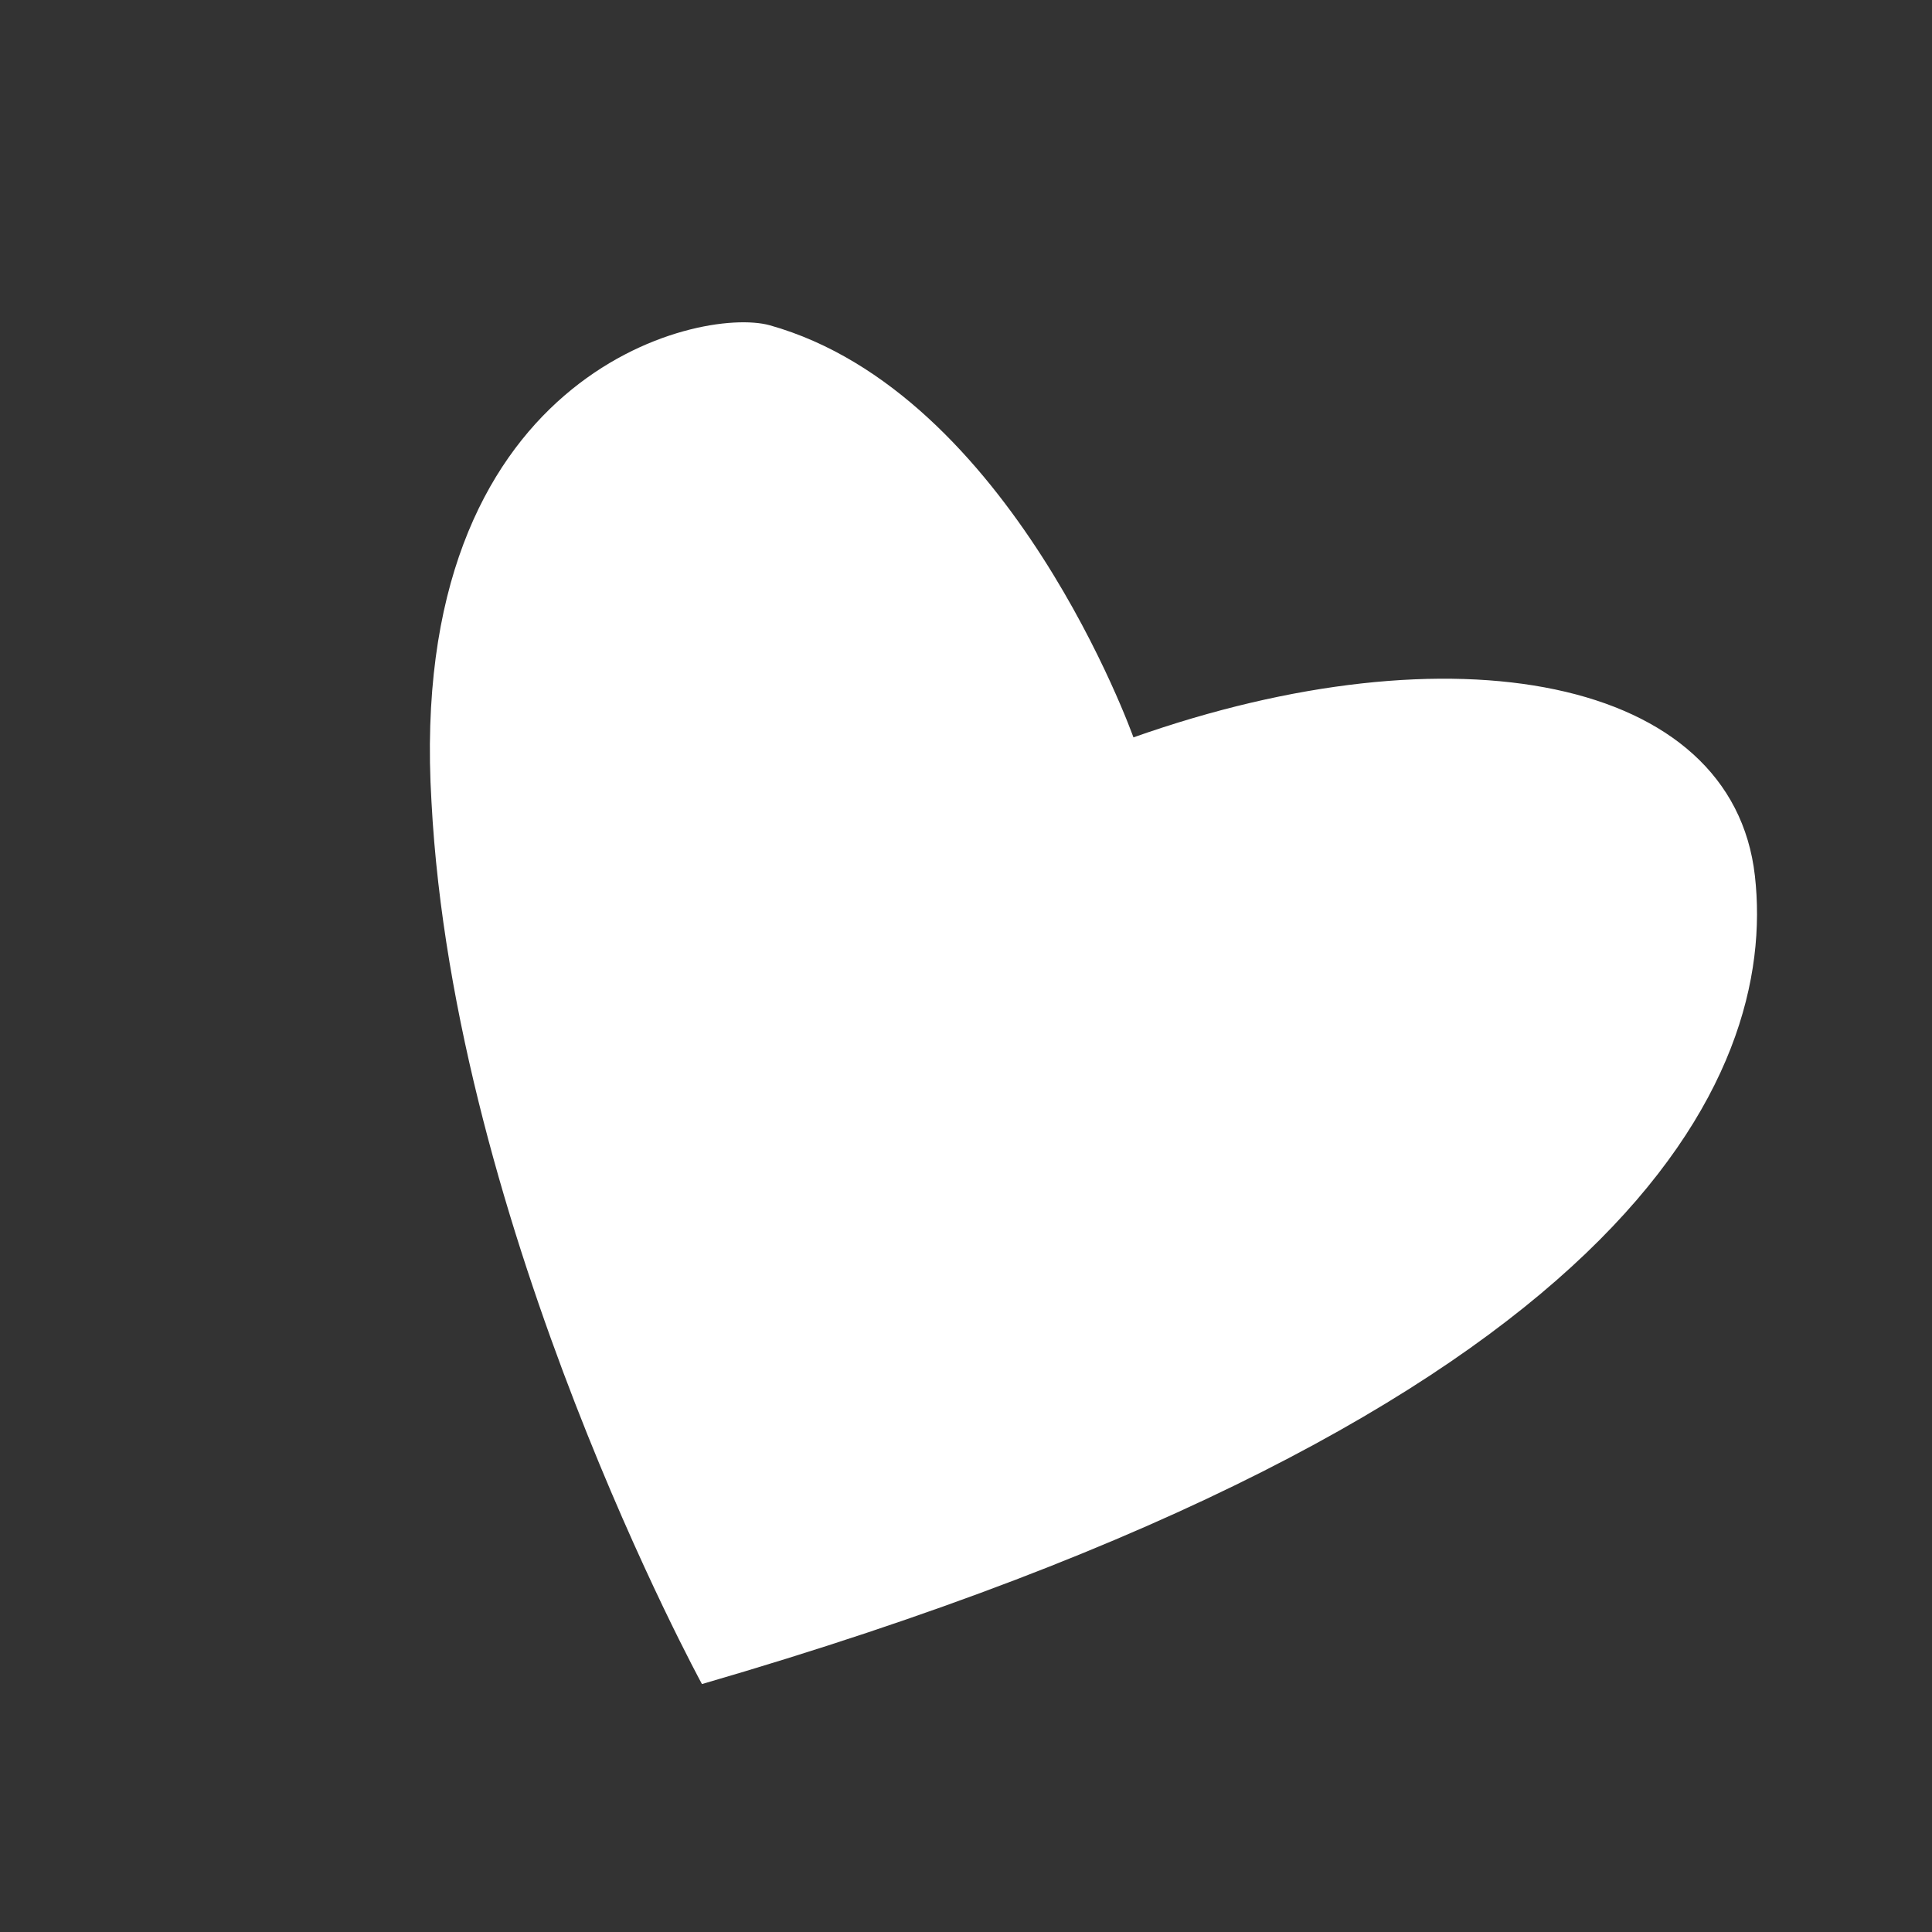<?xml version="1.0" encoding="utf-8"?>
<!-- Generator: Adobe Illustrator 26.5.3, SVG Export Plug-In . SVG Version: 6.00 Build 0)  -->
<svg version="1.1" id="Layer_1" xmlns="http://www.w3.org/2000/svg" xmlns:xlink="http://www.w3.org/1999/xlink" x="0px" y="0px"
	 viewBox="0 0 60 60" style="enable-background:new 0 0 60 60;" xml:space="preserve">
<rect x="0" y="0" width="60" height="60" fill="#333333" stroke="none"/>
<style type="text/css">
	.st0{clip-path:url(#SVGID_00000031927832710935604680000008652239409464510102_);}
	.st1{clip-path:url(#SVGID_00000137118364711614066110000017583962910191108238_);fill:#FFFFFF;}
</style>
<g id="Layer_1_00000109026690555826490790000017918095497202110878_">
</g>
<g id="Layer_2_00000054961379853375357390000009878439906293418673_">
</g>
<g id="Layer_3">
</g>
<g id="Layer_4">
</g>
<g id="Layer_5">
</g>
<g id="Layer_6">
</g>
<g id="Layer_7">
</g>
<g id="Layer_8">
</g>
<g id="Layer_9">
</g>
<g id="Layer_10">
</g>
<g id="Layer_11">
</g>
<g id="Layer_12">
</g>
<g id="Layer_13">
</g>
<g id="Layer_14">
</g>
<g id="Layer_15">
</g>
<g id="Layer_17">
</g>
<g id="Layer_18">
</g>
<g id="Layer_19">
</g>
<g id="Layer_20">
</g>
<g id="Layer_21">
</g>
<g id="Layer_22">
</g>
<g id="Layer_23">
</g>
<g id="Layer_24">
</g>
<g id="Layer_25">
</g>
<g id="Layer_26">
</g>
<g id="Layer_27">
</g>
<g id="Layer_28">
</g>
<g id="Layer_29">
</g>
<g id="Layer_30">
</g>
<g>
	<g>
		<g>
			<defs>
				<rect id="SVGID_1_" x="-44.5" y="3" width="188.8" height="188.8"/>
			</defs>
			<clipPath id="SVGID_00000159469514542221205370000015184905326926568639_">
				<use xlink:href="#SVGID_1_"  style="overflow:visible;"/>
			</clipPath>
			<g style="clip-path:url(#SVGID_00000159469514542221205370000015184905326926568639_);">
				<g>
					<defs>
						<rect id="SVGID_00000000200624998938028610000011021871295782720702_" x="-44.5" y="3" width="188.8" height="188.8"/>
					</defs>
					<clipPath id="SVGID_00000080192495243113227530000009514476956619263897_">
						<use xlink:href="#SVGID_00000000200624998938028610000011021871295782720702_"  style="overflow:visible;"/>
					</clipPath>
					<path style="clip-path:url(#SVGID_00000080192495243113227530000009514476956619263897_);fill:#FFFFFF;" d="M35.2,22.9
						c9.9-3.5,18.6-1.9,19.3,4.3c0.7,6.2-3.8,16.7-32.7,25.1c0,0-7.7-14.1-8.4-27.4c-0.8-13.3,8.3-15.4,10.5-14.8
						C31.4,12.2,35.2,22.9,35.2,22.9"/>
				</g>
			</g>
		</g>
	</g>
</g>
</svg>
